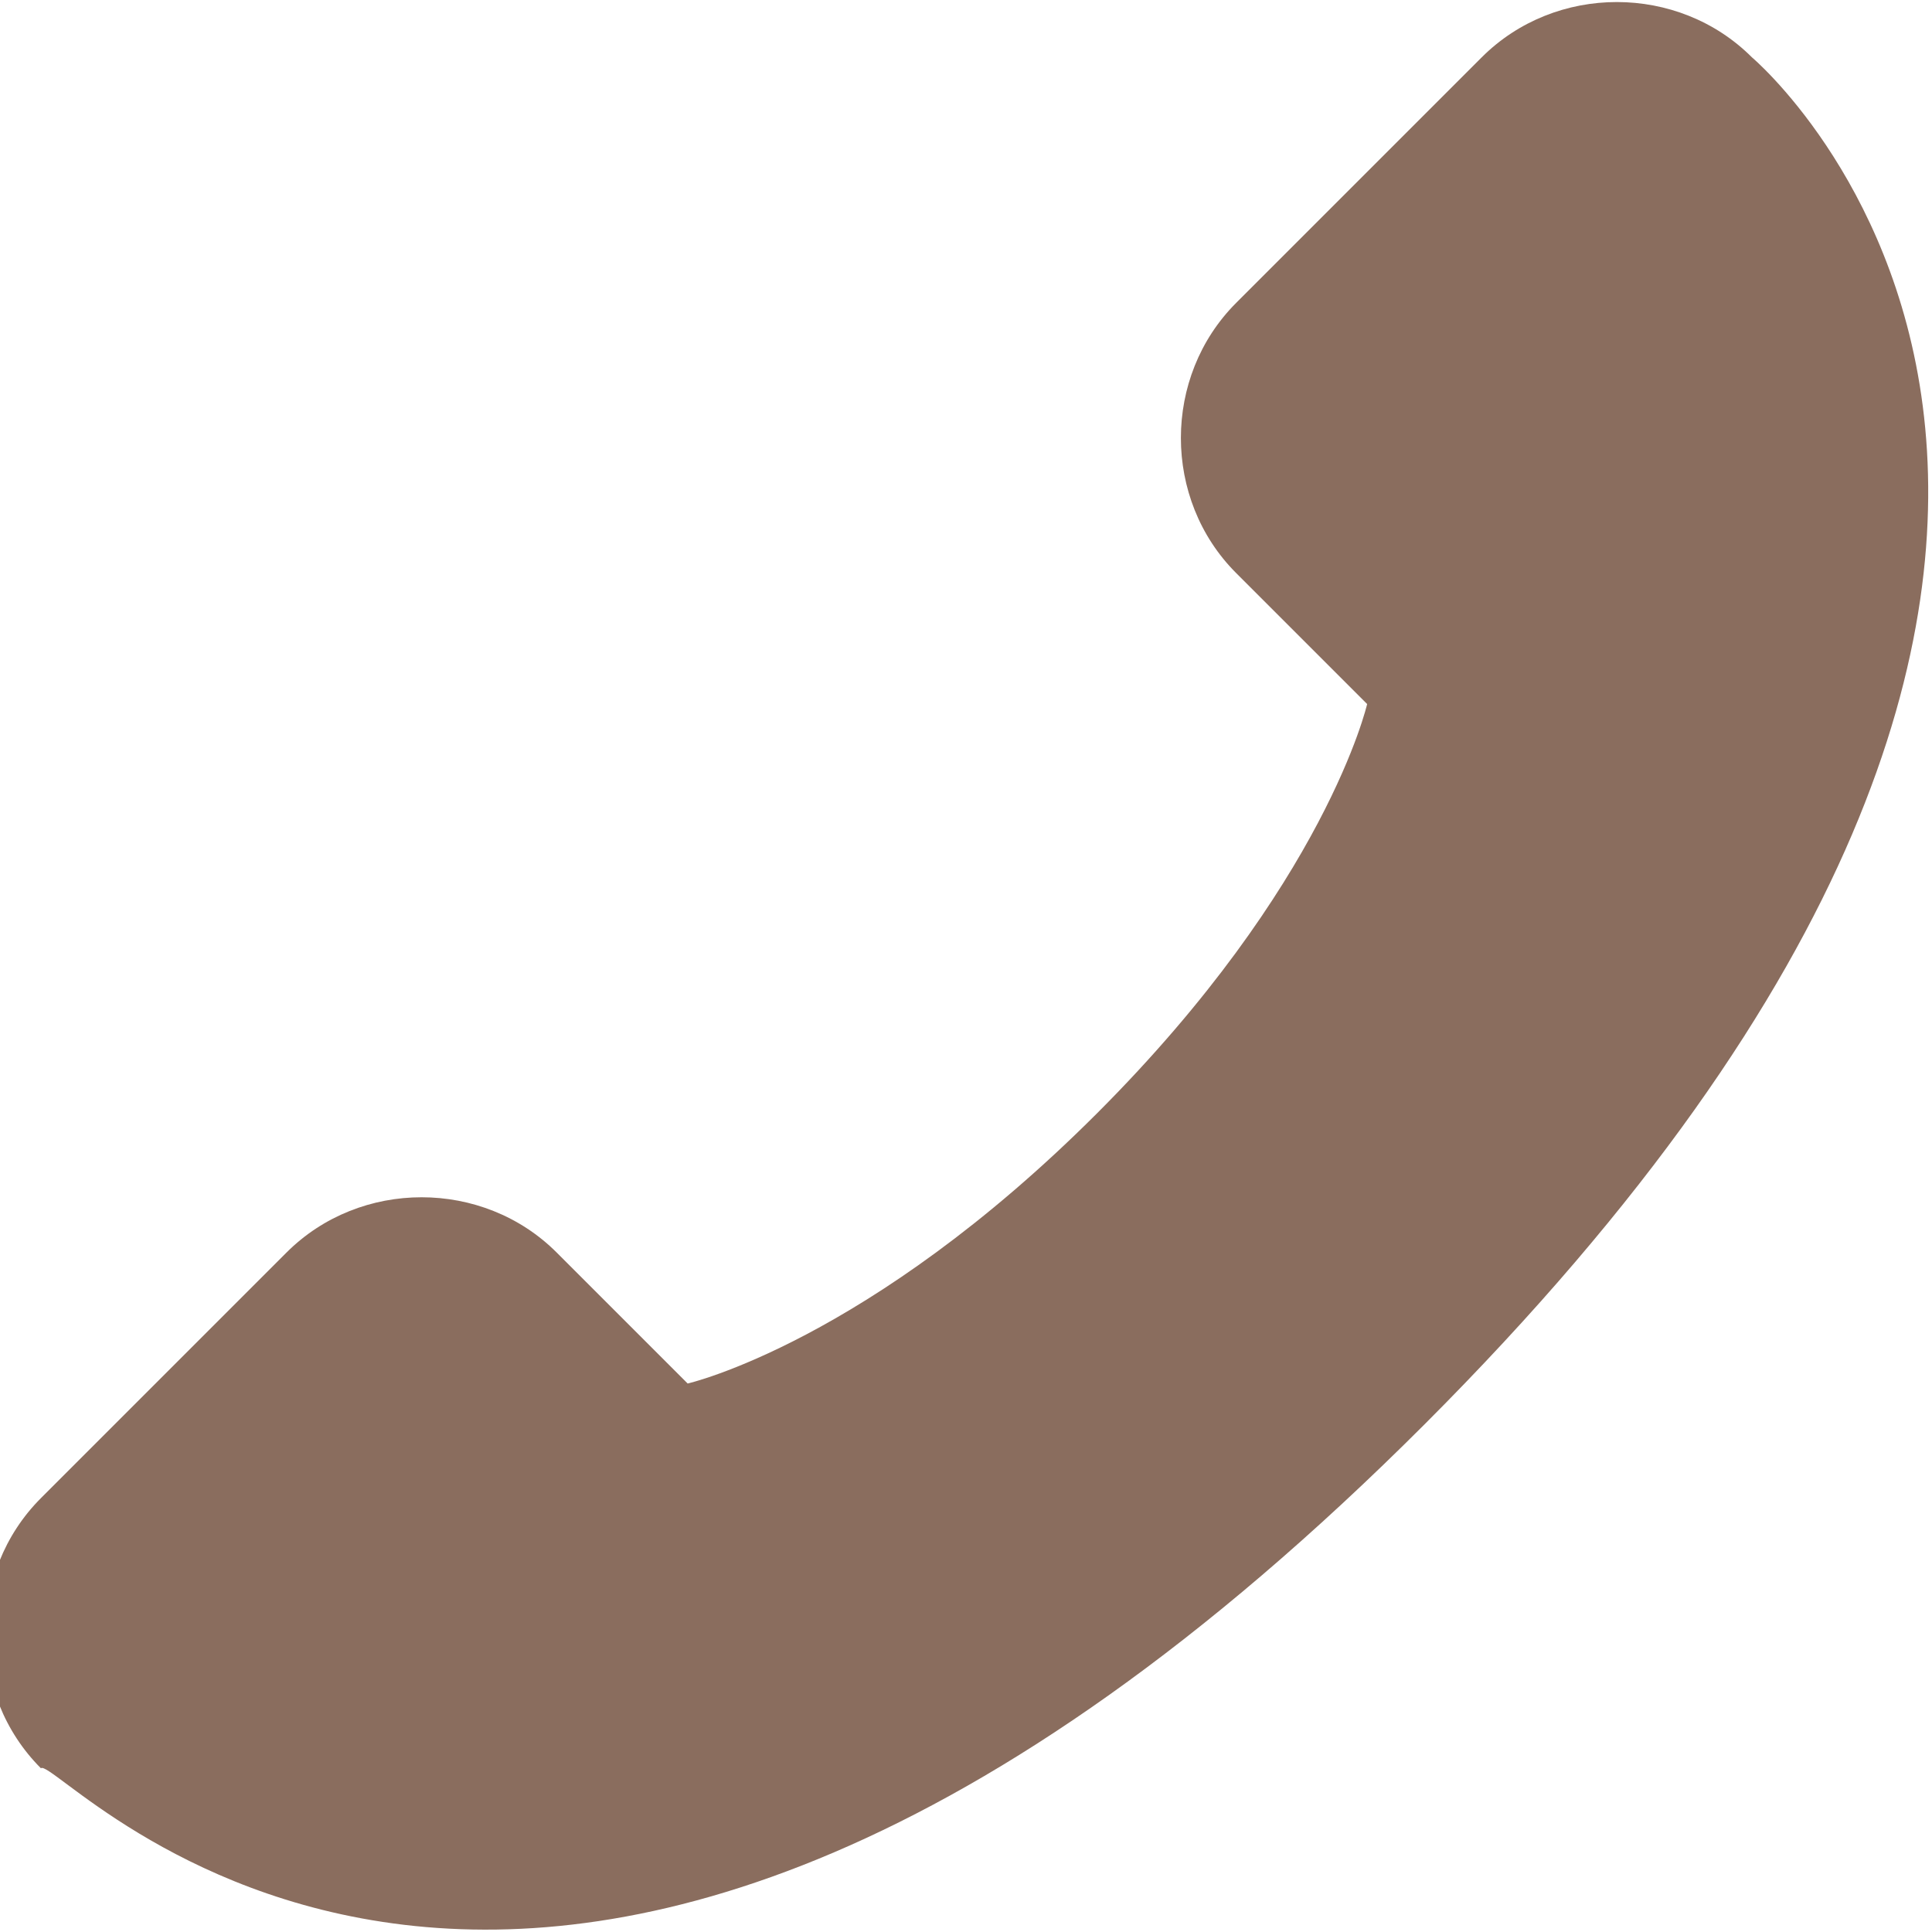 <?xml version="1.0" encoding="utf-8"?>
<!-- Generator: Adobe Illustrator 27.3.1, SVG Export Plug-In . SVG Version: 6.00 Build 0)  -->
<svg version="1.1" id="レイヤー_1" xmlns="http://www.w3.org/2000/svg" xmlns:xlink="http://www.w3.org/1999/xlink" x="0px"
	 y="0px" width="23.6px" height="23.6px" viewBox="0 0 23.6 23.6" style="enable-background:new 0 0 23.6 23.6;"
	 xml:space="preserve">
<style type="text/css">
	.st0{fill:#8A6D5E;}
</style>
<path class="st0" d="M17.4,17.4c10.9-10.9,4-16.7,4-16.7c-0.9-0.9-2.4-0.9-3.3,0l-3,3c-0.9,0.9-0.9,2.4,0,3.3l1.6,1.6
	c0,0-0.5,2.2-3.3,5s-5,3.3-5,3.3l-1.6-1.6c-0.9-0.9-2.4-0.9-3.3,0l-3,3c-0.9,0.9-0.9,2.4,0,3.3C0.7,21.4,6.5,28.3,17.4,17.4z"/>
</svg>
